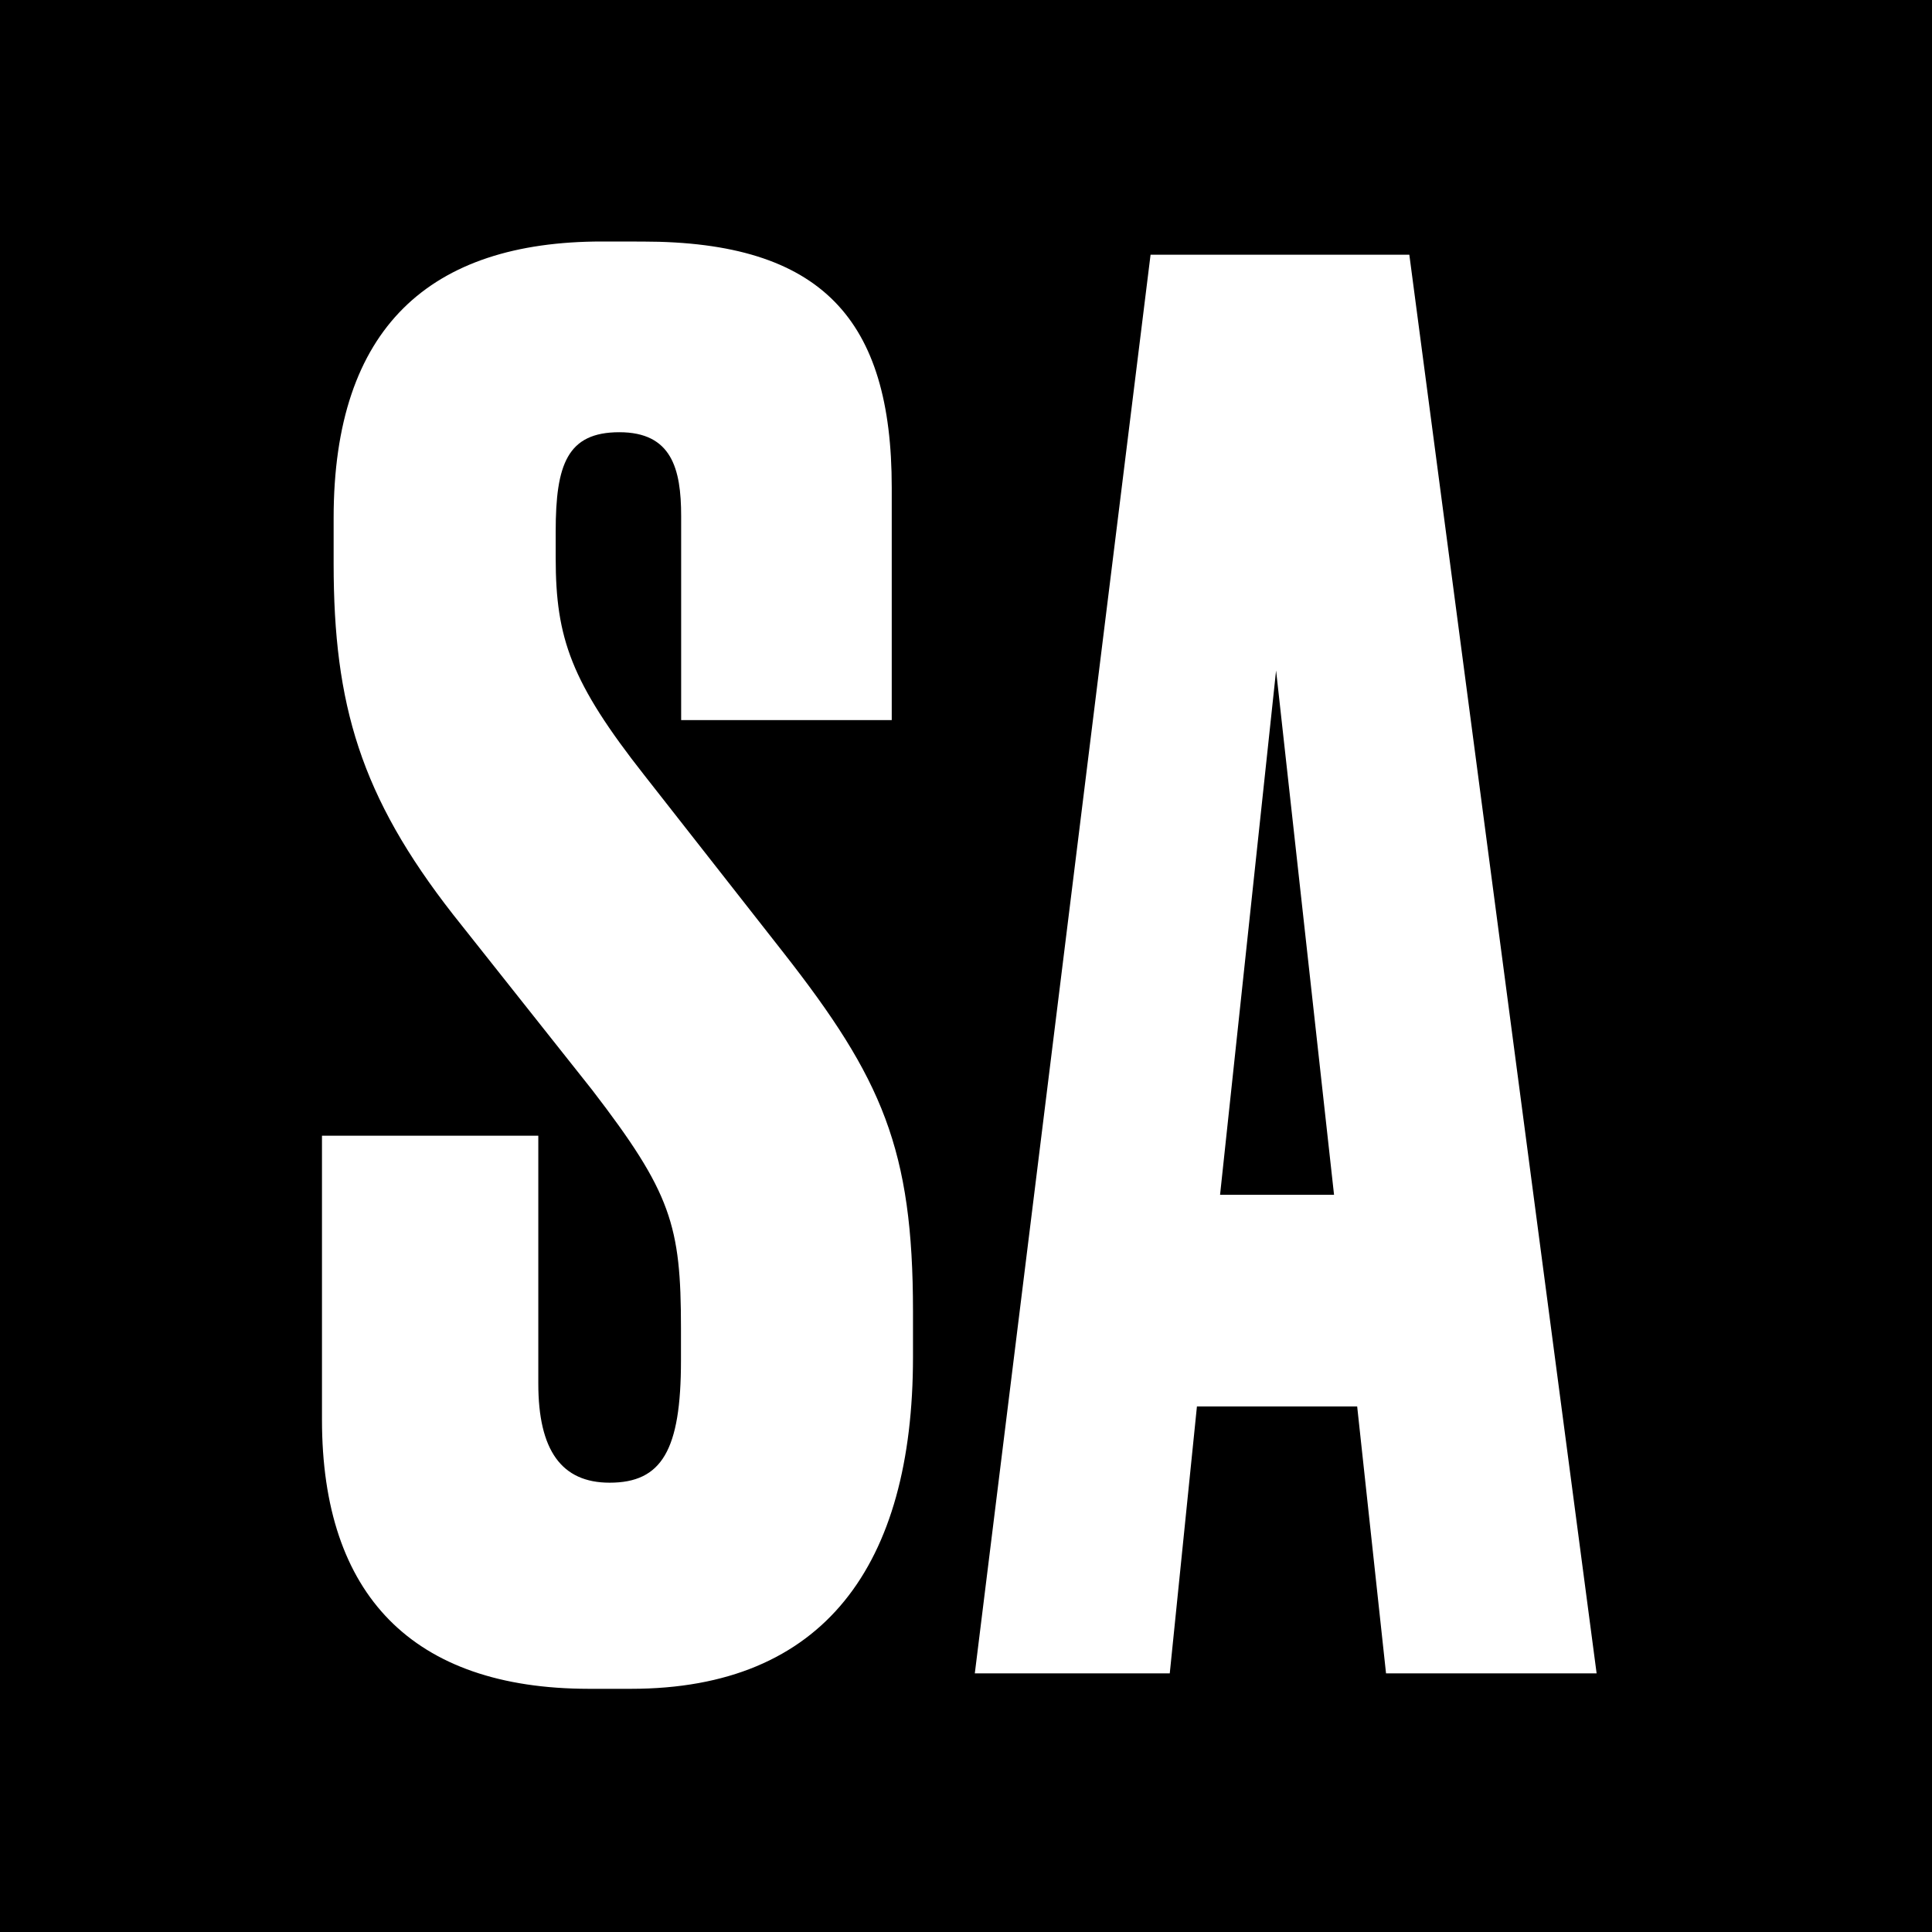 <svg width="32" height="32" viewBox="0 0 32 32" fill="none" xmlns="http://www.w3.org/2000/svg">
<rect width="32" height="32" fill="black"/>
<path d="M10.644 4.001C13.618 4.001 14.77 5.295 14.77 8.074V11.927H11.282V8.548C11.282 7.758 11.122 7.159 10.258 7.159C9.395 7.159 9.204 7.695 9.204 8.801V9.245C9.204 10.571 9.46 11.301 10.676 12.845L12.979 15.782C14.611 17.866 15.122 19.035 15.122 21.719V22.477C15.122 25.921 13.651 27.972 10.452 27.972H9.749C6.837 27.969 5.333 26.421 5.333 23.516V18.811H8.916V22.916C8.916 24.021 9.3 24.558 10.097 24.558C10.961 24.558 11.279 24.021 11.279 22.537V22C11.279 20.295 11.119 19.758 9.808 18.053L7.505 15.148C5.974 13.189 5.526 11.674 5.526 9.337V8.579C5.526 5.421 7.125 4 9.971 4L10.644 4.001Z" fill="white"/>
<path d="M22.479 23.295H19.825L19.375 27.716H16.146L19.057 4.219H23.343L26.445 27.716H22.957L22.479 23.295ZM20.208 19.79H22.096L21.136 11.106L20.208 19.79Z" fill="white"/>
</svg>
